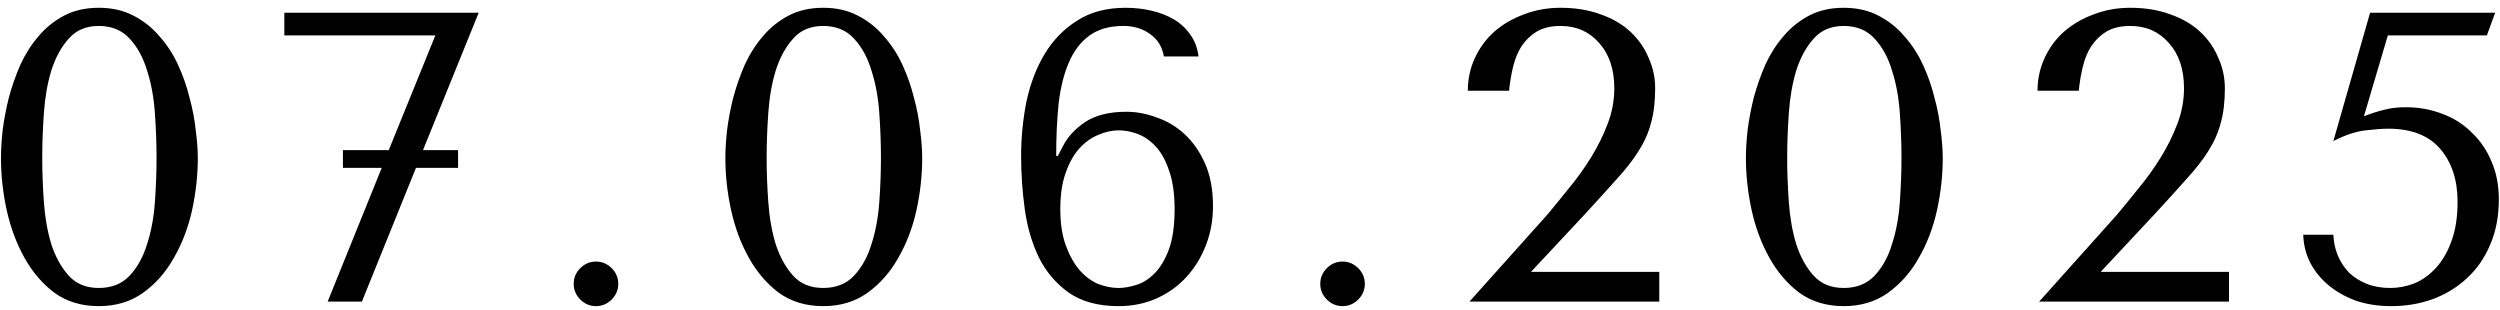 <?xml version="1.0" encoding="UTF-8"?> <svg xmlns="http://www.w3.org/2000/svg" width="315" height="39" viewBox="0 0 315 39" fill="none"><path d="M0.123 19.906C0.123 18.901 0.192 17.74 0.331 16.423C0.504 15.071 0.764 13.702 1.111 12.315C1.492 10.894 1.977 9.508 2.567 8.156C3.191 6.804 3.953 5.608 4.854 4.568C5.756 3.494 6.83 2.627 8.078 1.969C9.326 1.31 10.782 0.981 12.445 0.981C14.109 0.981 15.565 1.31 16.813 1.969C18.095 2.627 19.187 3.494 20.088 4.568C21.024 5.608 21.804 6.804 22.428 8.156C23.052 9.508 23.537 10.894 23.884 12.315C24.265 13.702 24.525 15.071 24.664 16.423C24.837 17.74 24.924 18.901 24.924 19.906C24.924 22.09 24.681 24.291 24.196 26.509C23.711 28.693 22.948 30.686 21.908 32.489C20.903 34.291 19.603 35.764 18.009 36.908C16.449 38.017 14.594 38.572 12.445 38.572C10.296 38.572 8.442 38.017 6.882 36.908C5.357 35.764 4.092 34.291 3.087 32.489C2.081 30.686 1.336 28.693 0.851 26.509C0.366 24.291 0.123 22.09 0.123 19.906ZM5.322 19.906C5.322 21.674 5.392 23.529 5.53 25.47C5.669 27.411 5.981 29.178 6.466 30.773C6.986 32.367 7.714 33.685 8.65 34.724C9.586 35.764 10.851 36.284 12.445 36.284C14.075 36.284 15.374 35.764 16.345 34.724C17.315 33.685 18.043 32.367 18.529 30.773C19.049 29.178 19.378 27.411 19.516 25.47C19.655 23.529 19.724 21.674 19.724 19.906C19.724 18.104 19.655 16.215 19.516 14.239C19.378 12.263 19.049 10.478 18.529 8.884C18.043 7.255 17.315 5.92 16.345 4.88C15.374 3.806 14.075 3.269 12.445 3.269C10.851 3.269 9.586 3.806 8.65 4.88C7.714 5.92 6.986 7.255 6.466 8.884C5.981 10.478 5.669 12.263 5.53 14.239C5.392 16.215 5.322 18.104 5.322 19.906ZM60.315 1.605L53.295 18.919H57.715V21.154H52.411L45.6 38H41.285L48.096 21.154H43.209V18.919H48.98L54.855 4.464H35.826V1.605H60.315ZM72.286 35.764C72.286 35.002 72.563 34.343 73.118 33.788C73.672 33.234 74.331 32.957 75.094 32.957C75.856 32.957 76.515 33.234 77.069 33.788C77.624 34.343 77.901 35.002 77.901 35.764C77.901 36.527 77.624 37.185 77.069 37.74C76.515 38.295 75.856 38.572 75.094 38.572C74.331 38.572 73.672 38.295 73.118 37.74C72.563 37.185 72.286 36.527 72.286 35.764ZM91.397 19.906C91.397 18.901 91.467 17.74 91.606 16.423C91.779 15.071 92.039 13.702 92.385 12.315C92.767 10.894 93.252 9.508 93.841 8.156C94.465 6.804 95.228 5.608 96.129 4.568C97.03 3.494 98.105 2.627 99.353 1.969C100.6 1.31 102.056 0.981 103.72 0.981C105.384 0.981 106.839 1.31 108.087 1.969C109.37 2.627 110.462 3.494 111.363 4.568C112.299 5.608 113.079 6.804 113.703 8.156C114.327 9.508 114.812 10.894 115.158 12.315C115.54 13.702 115.8 15.071 115.938 16.423C116.112 17.74 116.198 18.901 116.198 19.906C116.198 22.09 115.956 24.291 115.47 26.509C114.985 28.693 114.223 30.686 113.183 32.489C112.177 34.291 110.878 35.764 109.283 36.908C107.723 38.017 105.869 38.572 103.72 38.572C101.571 38.572 99.716 38.017 98.157 36.908C96.632 35.764 95.366 34.291 94.361 32.489C93.356 30.686 92.611 28.693 92.125 26.509C91.64 24.291 91.397 22.09 91.397 19.906ZM96.597 19.906C96.597 21.674 96.666 23.529 96.805 25.47C96.943 27.411 97.255 29.178 97.741 30.773C98.261 32.367 98.989 33.685 99.924 34.724C100.86 35.764 102.125 36.284 103.72 36.284C105.349 36.284 106.649 35.764 107.619 34.724C108.59 33.685 109.318 32.367 109.803 30.773C110.323 29.178 110.652 27.411 110.791 25.47C110.93 23.529 110.999 21.674 110.999 19.906C110.999 18.104 110.93 16.215 110.791 14.239C110.652 12.263 110.323 10.478 109.803 8.884C109.318 7.255 108.59 5.92 107.619 4.88C106.649 3.806 105.349 3.269 103.72 3.269C102.125 3.269 100.86 3.806 99.924 4.88C98.989 5.92 98.261 7.255 97.741 8.884C97.255 10.478 96.943 12.263 96.805 14.239C96.666 16.215 96.597 18.104 96.597 19.906ZM151.017 7.116H146.65C146.442 5.903 145.87 4.967 144.934 4.308C143.998 3.615 142.871 3.269 141.554 3.269C139.821 3.269 138.4 3.667 137.291 4.464C136.182 5.262 135.315 6.388 134.691 7.844C134.067 9.265 133.634 10.981 133.391 12.991C133.183 15.002 133.079 17.22 133.079 19.646H133.287L133.911 18.451C134.501 17.272 135.436 16.25 136.719 15.383C138.036 14.516 139.769 14.083 141.918 14.083C143.201 14.083 144.483 14.326 145.766 14.811C147.083 15.262 148.261 15.972 149.301 16.943C150.341 17.913 151.19 19.144 151.849 20.634C152.508 22.125 152.837 23.91 152.837 25.99C152.837 27.723 152.542 29.352 151.953 30.877C151.364 32.402 150.549 33.737 149.509 34.88C148.469 36.024 147.222 36.925 145.766 37.584C144.31 38.243 142.698 38.572 140.93 38.572C138.365 38.572 136.268 38 134.639 36.856C133.045 35.712 131.797 34.239 130.896 32.437C130.029 30.634 129.44 28.624 129.128 26.405C128.816 24.152 128.66 21.917 128.66 19.698C128.66 17.341 128.885 15.036 129.336 12.783C129.821 10.53 130.584 8.537 131.624 6.804C132.698 5.036 134.067 3.632 135.731 2.593C137.395 1.518 139.423 0.981 141.814 0.981C142.958 0.981 144.05 1.102 145.09 1.345C146.13 1.587 147.066 1.951 147.897 2.437C148.729 2.922 149.423 3.563 149.977 4.36C150.532 5.123 150.878 6.041 151.017 7.116ZM133.599 26.354C133.599 28.121 133.825 29.629 134.275 30.877C134.726 32.125 135.298 33.165 135.991 33.996C136.684 34.794 137.464 35.383 138.331 35.764C139.232 36.111 140.099 36.284 140.93 36.284C141.589 36.284 142.317 36.163 143.114 35.92C143.946 35.678 144.726 35.192 145.454 34.465C146.182 33.737 146.788 32.731 147.274 31.449C147.759 30.132 148.001 28.433 148.001 26.354C148.001 24.447 147.776 22.853 147.326 21.57C146.91 20.288 146.355 19.265 145.662 18.503C144.969 17.74 144.206 17.203 143.374 16.891C142.542 16.579 141.745 16.423 140.982 16.423C140.116 16.423 139.249 16.613 138.383 16.995C137.516 17.341 136.719 17.913 135.991 18.71C135.298 19.473 134.726 20.496 134.275 21.778C133.825 23.026 133.599 24.551 133.599 26.354ZM166.353 35.764C166.353 35.002 166.63 34.343 167.185 33.788C167.74 33.234 168.398 32.957 169.161 32.957C169.923 32.957 170.582 33.234 171.136 33.788C171.691 34.343 171.968 35.002 171.968 35.764C171.968 36.527 171.691 37.185 171.136 37.74C170.582 38.295 169.923 38.572 169.161 38.572C168.398 38.572 167.74 38.295 167.185 37.74C166.63 37.185 166.353 36.527 166.353 35.764ZM209.07 38H185.153L194.979 27.029C195.846 25.99 196.765 24.863 197.735 23.65C198.74 22.437 199.659 21.154 200.491 19.802C201.323 18.451 202.016 17.047 202.57 15.591C203.125 14.135 203.402 12.645 203.402 11.12C203.402 8.728 202.761 6.821 201.479 5.4C200.231 3.979 198.619 3.269 196.643 3.269C195.465 3.269 194.477 3.494 193.68 3.944C192.917 4.395 192.276 5.002 191.756 5.764C191.271 6.492 190.907 7.359 190.664 8.364C190.421 9.334 190.248 10.357 190.144 11.431H184.945C184.945 9.976 185.239 8.606 185.829 7.324C186.418 6.041 187.232 4.932 188.272 3.996C189.347 3.061 190.595 2.333 192.016 1.813C193.437 1.258 194.979 0.981 196.643 0.981C198.515 0.981 200.196 1.258 201.687 1.813C203.177 2.333 204.425 3.061 205.43 3.996C206.435 4.932 207.198 6.024 207.718 7.272C208.272 8.485 208.55 9.768 208.55 11.12C208.55 12.818 208.376 14.274 208.03 15.487C207.718 16.7 207.198 17.879 206.47 19.023C205.777 20.132 204.858 21.31 203.714 22.558C202.605 23.806 201.253 25.296 199.659 27.029L192.9 34.257H209.07V38ZM219.985 19.906C219.985 18.901 220.055 17.74 220.193 16.423C220.367 15.071 220.627 13.702 220.973 12.315C221.354 10.894 221.84 9.508 222.429 8.156C223.053 6.804 223.815 5.608 224.717 4.568C225.618 3.494 226.692 2.627 227.94 1.969C229.188 1.31 230.644 0.981 232.308 0.981C233.972 0.981 235.427 1.31 236.675 1.969C237.958 2.627 239.05 3.494 239.951 4.568C240.887 5.608 241.666 6.804 242.29 8.156C242.914 9.508 243.4 10.894 243.746 12.315C244.128 13.702 244.387 15.071 244.526 16.423C244.699 17.74 244.786 18.901 244.786 19.906C244.786 22.09 244.543 24.291 244.058 26.509C243.573 28.693 242.81 30.686 241.77 32.489C240.765 34.291 239.465 35.764 237.871 36.908C236.311 38.017 234.457 38.572 232.308 38.572C230.159 38.572 228.304 38.017 226.744 36.908C225.219 35.764 223.954 34.291 222.949 32.489C221.944 30.686 221.198 28.693 220.713 26.509C220.228 24.291 219.985 22.09 219.985 19.906ZM225.185 19.906C225.185 21.674 225.254 23.529 225.393 25.47C225.531 27.411 225.843 29.178 226.328 30.773C226.848 32.367 227.576 33.685 228.512 34.724C229.448 35.764 230.713 36.284 232.308 36.284C233.937 36.284 235.237 35.764 236.207 34.724C237.178 33.685 237.906 32.367 238.391 30.773C238.911 29.178 239.24 27.411 239.379 25.47C239.517 23.529 239.587 21.674 239.587 19.906C239.587 18.104 239.517 16.215 239.379 14.239C239.24 12.263 238.911 10.478 238.391 8.884C237.906 7.255 237.178 5.92 236.207 4.88C235.237 3.806 233.937 3.269 232.308 3.269C230.713 3.269 229.448 3.806 228.512 4.88C227.576 5.92 226.848 7.255 226.328 8.884C225.843 10.478 225.531 12.263 225.393 14.239C225.254 16.215 225.185 18.104 225.185 19.906ZM280.853 38H256.936L266.763 27.029C267.629 25.99 268.548 24.863 269.518 23.65C270.523 22.437 271.442 21.154 272.274 19.802C273.106 18.451 273.799 17.047 274.354 15.591C274.908 14.135 275.185 12.645 275.185 11.12C275.185 8.728 274.544 6.821 273.262 5.4C272.014 3.979 270.402 3.269 268.426 3.269C267.248 3.269 266.26 3.494 265.463 3.944C264.7 4.395 264.059 5.002 263.539 5.764C263.054 6.492 262.69 7.359 262.447 8.364C262.205 9.334 262.031 10.357 261.927 11.431H256.728C256.728 9.976 257.023 8.606 257.612 7.324C258.201 6.041 259.016 4.932 260.055 3.996C261.13 3.061 262.378 2.333 263.799 1.813C265.22 1.258 266.763 0.981 268.426 0.981C270.298 0.981 271.979 1.258 273.47 1.813C274.96 2.333 276.208 3.061 277.213 3.996C278.218 4.932 278.981 6.024 279.501 7.272C280.056 8.485 280.333 9.768 280.333 11.12C280.333 12.818 280.16 14.274 279.813 15.487C279.501 16.7 278.981 17.879 278.253 19.023C277.56 20.132 276.641 21.31 275.497 22.558C274.388 23.806 273.036 25.296 271.442 27.029L264.683 34.257H280.853V38ZM297.852 14.655C298.822 14.274 299.689 13.996 300.451 13.823C301.249 13.615 302.132 13.511 303.103 13.511C304.767 13.511 306.309 13.789 307.73 14.343C309.152 14.863 310.382 15.643 311.422 16.683C312.496 17.688 313.328 18.901 313.918 20.322C314.541 21.743 314.853 23.338 314.853 25.106C314.853 27.255 314.49 29.161 313.762 30.825C313.068 32.489 312.098 33.892 310.85 35.036C309.637 36.18 308.198 37.064 306.535 37.688C304.905 38.277 303.155 38.572 301.283 38.572C299.689 38.572 298.216 38.347 296.864 37.896C295.547 37.411 294.403 36.77 293.432 35.972C292.462 35.175 291.682 34.222 291.093 33.113C290.538 32.003 290.243 30.825 290.209 29.577H294.004C294.039 30.513 294.229 31.397 294.576 32.229C294.923 33.026 295.391 33.737 295.98 34.361C296.604 34.95 297.349 35.418 298.216 35.764C299.082 36.111 300.07 36.284 301.179 36.284C302.184 36.284 303.19 36.094 304.195 35.712C305.2 35.296 306.101 34.655 306.898 33.788C307.73 32.887 308.389 31.761 308.874 30.409C309.394 29.023 309.654 27.359 309.654 25.418C309.654 22.679 308.926 20.461 307.47 18.762C306.015 17.064 303.831 16.215 300.919 16.215C300.226 16.215 299.273 16.284 298.06 16.423C296.846 16.561 295.495 17.012 294.004 17.775L298.632 1.605H314.386L313.346 4.464H300.867L297.852 14.655Z" fill="black"></path></svg> 